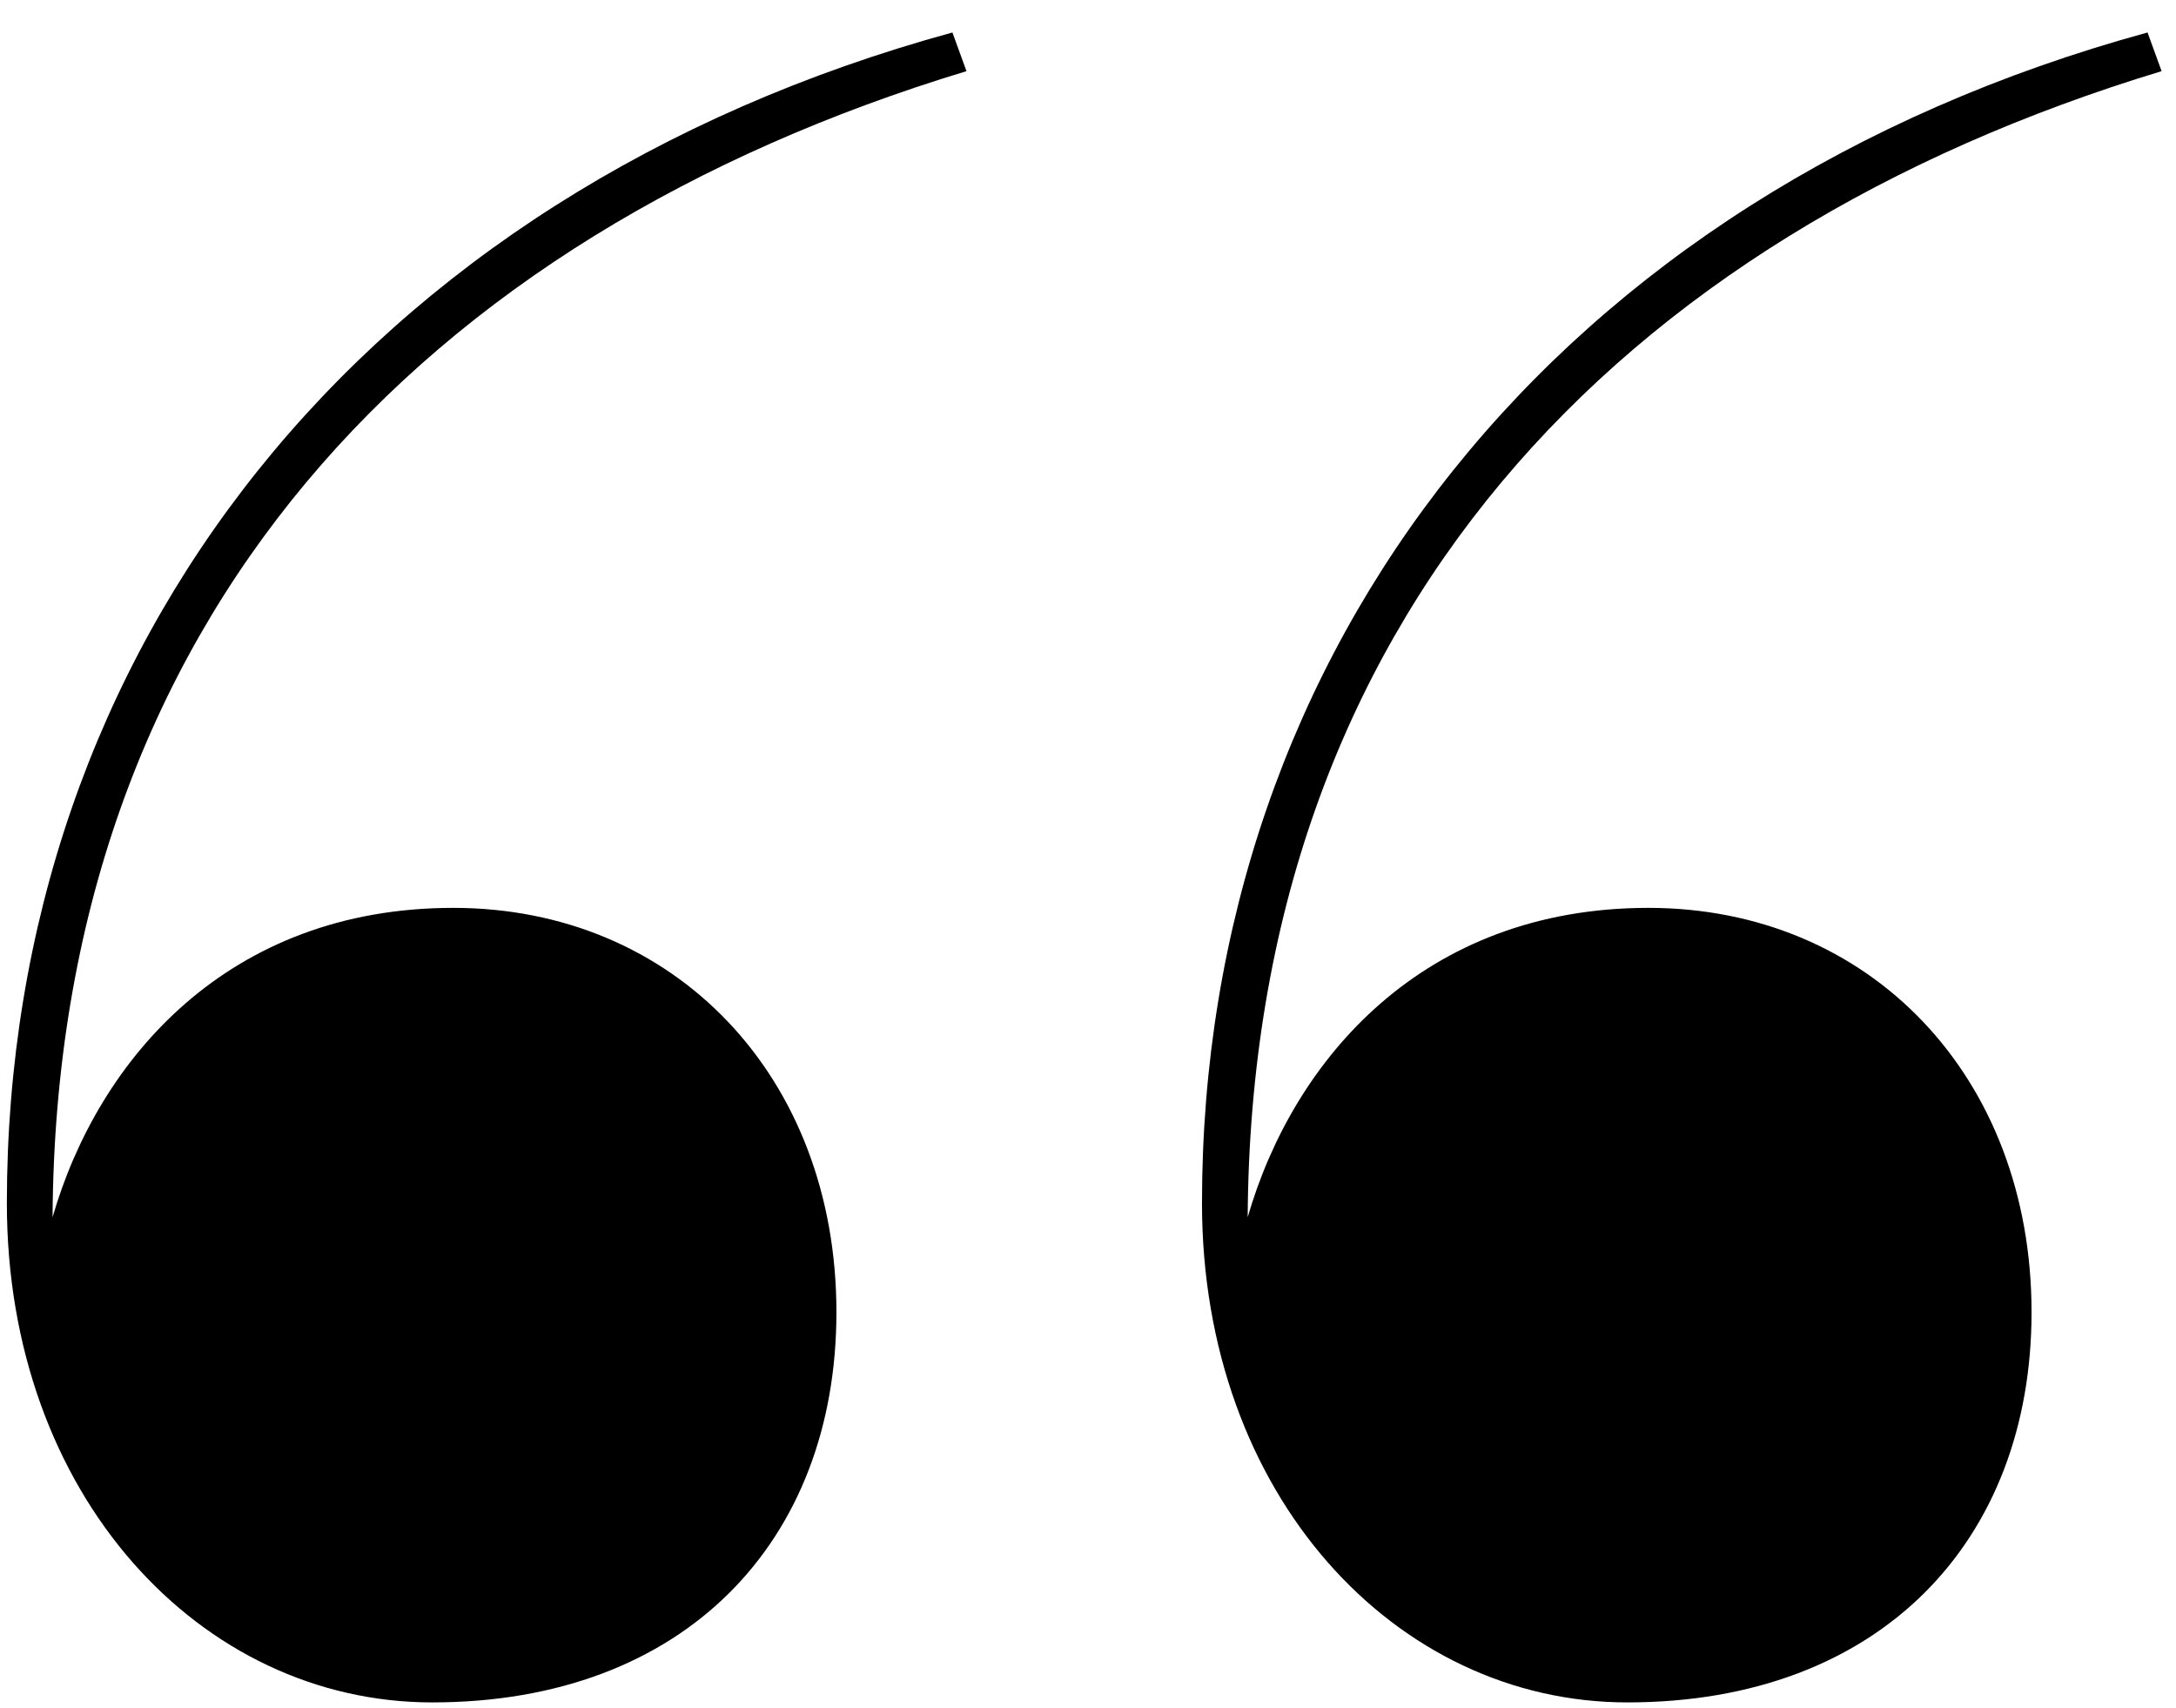 <?xml version="1.0" encoding="UTF-8"?>
<svg width="65px" height="51px" viewBox="0 0 65 51" version="1.1" xmlns="http://www.w3.org/2000/svg" xmlns:xlink="http://www.w3.org/1999/xlink">
    <title>99307873-25DC-40B7-8597-C599C35AE5C3</title>
    <g id="Design-concepts" stroke="none" stroke-width="1" fill="none" fill-rule="evenodd">
        <g id="LSQ---Desktop-HD-Homepage" transform="translate(-685, -2566)" fill="#000000" fill-rule="nonzero">
            <g id="Testimonial-slider" transform="translate(163.5, 2459)">
                <g id="“" transform="translate(521.705, 107.97)">
                    <path d="M12.705,49.875 C20.265,49.875 24.78,45.045 24.78,38.22 C24.78,31.185 19.95,26.145 13.335,26.145 C6.615,26.145 2.73,30.66 1.365,35.385 C1.47,17.535 12.39,6.09 28.665,1.155 L28.245,0 C10.605,4.83 0,18.375 0,34.965 C0,43.68 5.775,49.875 12.705,49.875 Z M48.405,49.875 C55.965,49.875 60.48,45.045 60.48,38.22 C60.48,31.185 55.65,26.145 49.035,26.145 C42.315,26.145 38.43,30.66 37.065,35.385 C37.17,17.535 48.09,6.09 64.365,1.155 L63.945,0 C46.305,4.83 35.7,18.375 35.7,34.965 C35.7,43.68 41.475,49.875 48.405,49.875 Z" id="Shape"></path>
                </g>
            </g>
        </g>
    </g>
</svg>